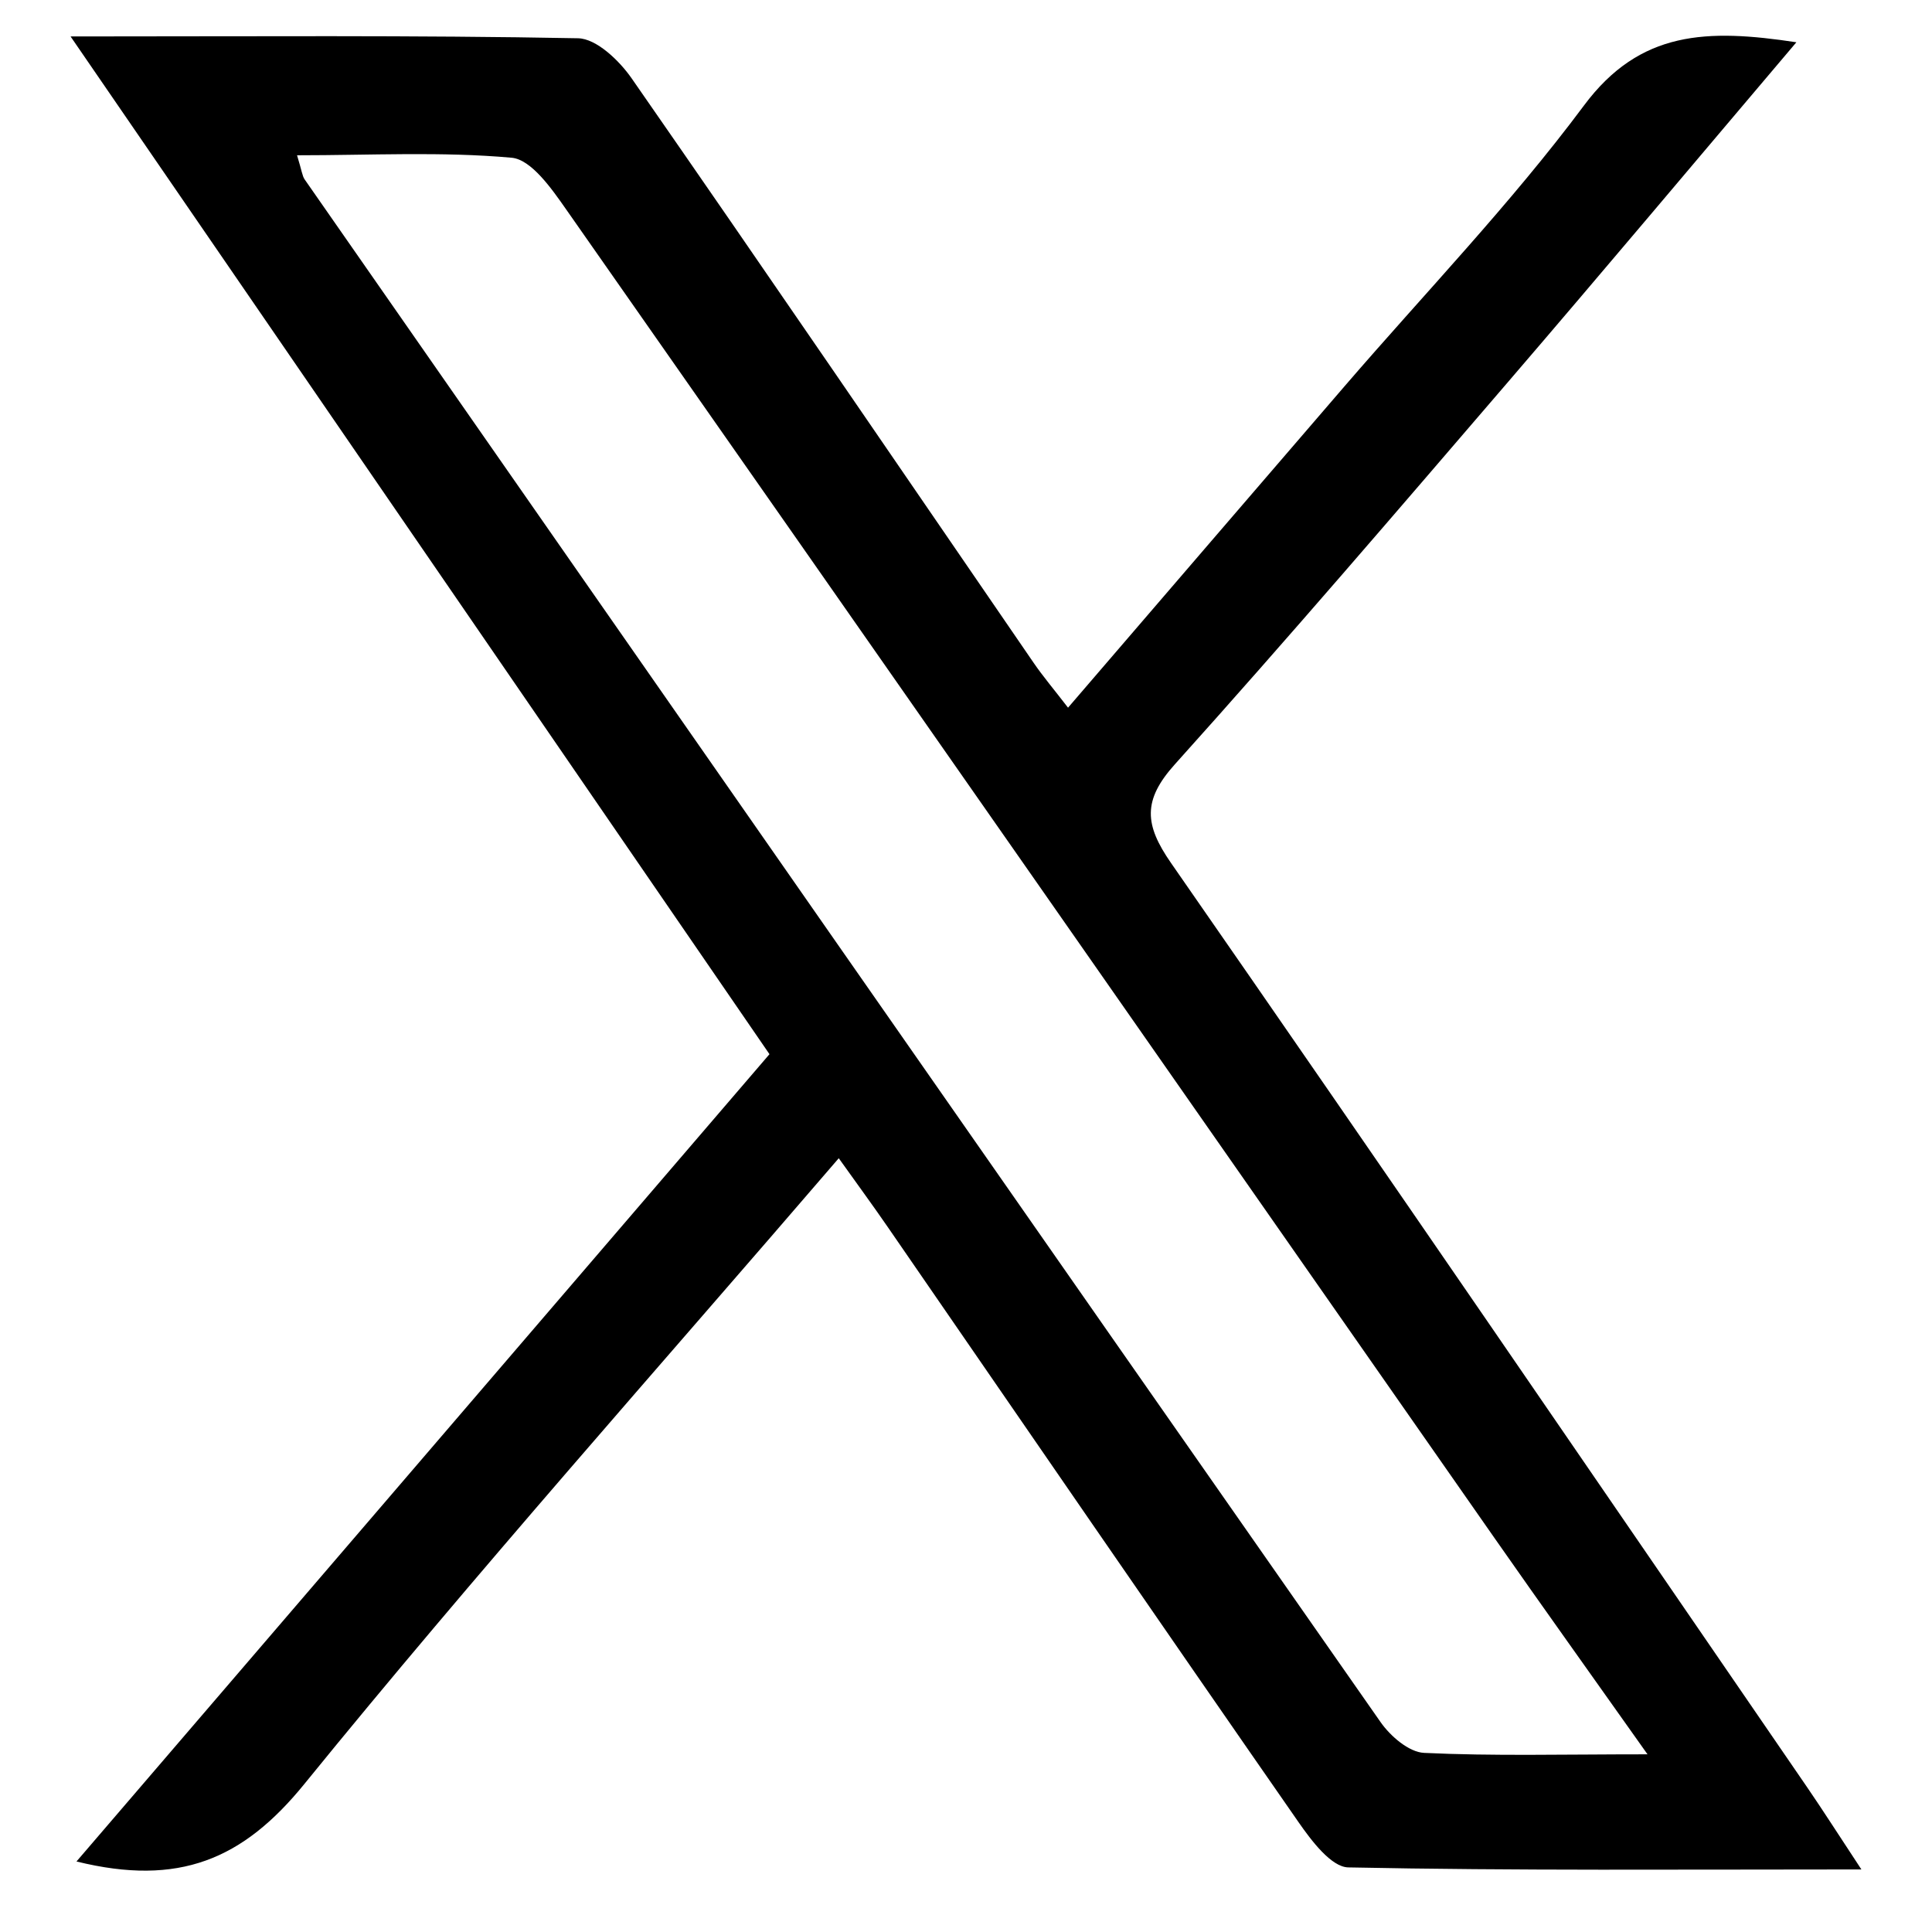 <?xml version="1.0" encoding="UTF-8"?>
<svg id="Capa_1" data-name="Capa 1" xmlns="http://www.w3.org/2000/svg" viewBox="0 0 512 512">
  <defs>
    <style>
      .cls-1 {
        fill: #000;
      }
    </style>
  </defs>
  <path class="cls-1" d="M18.7,9.66c47.81,0,91.16-.35,134.48,.48,4.87,.09,10.93,5.9,14.21,10.62,35.76,51.45,71.06,103.22,106.52,154.87,2.44,3.56,5.25,6.87,9.13,11.91,25.02-29.09,49.1-57.12,73.22-85.11,21.3-24.72,44.06-48.36,63.5-74.46,14.86-19.95,32.68-20.35,56.3-16.77-26.45,31.19-51.28,60.78-76.46,90.08-29.18,33.96-58.3,67.97-88.24,101.26-8.59,9.55-8.08,16.01-1.02,26.17,56.54,81.4,112.48,163.22,168.57,244.93,4.25,6.19,8.28,12.54,14.38,21.78-47.21,0-91.61,.36-135.98-.54-4.52-.09-9.79-7.11-13.18-11.98-36.49-52.5-72.67-105.22-108.96-157.86-3.95-5.73-8.06-11.33-12.89-18.1-48.05,55.9-96.11,109.82-141.61,165.82-16.26,20.02-33.24,27.25-60.4,20.55,61.36-71.48,121.89-141.99,183.65-213.94C142.8,190.36,82.15,102.04,18.7,9.66ZM436.6,464.9c-15.07-21.29-27.92-39.24-40.56-57.33-81.99-117.38-163.89-234.82-246.02-352.1-3.82-5.46-9.22-13.2-14.44-13.67-18.53-1.67-37.3-.65-56.86-.65,1.27,4.13,1.37,5.45,2.01,6.39,94.97,136.35,189.96,272.69,285.16,408.87,2.59,3.7,7.49,7.93,11.5,8.12,18.26,.87,36.58,.38,59.21,.38Z"/>
</svg>